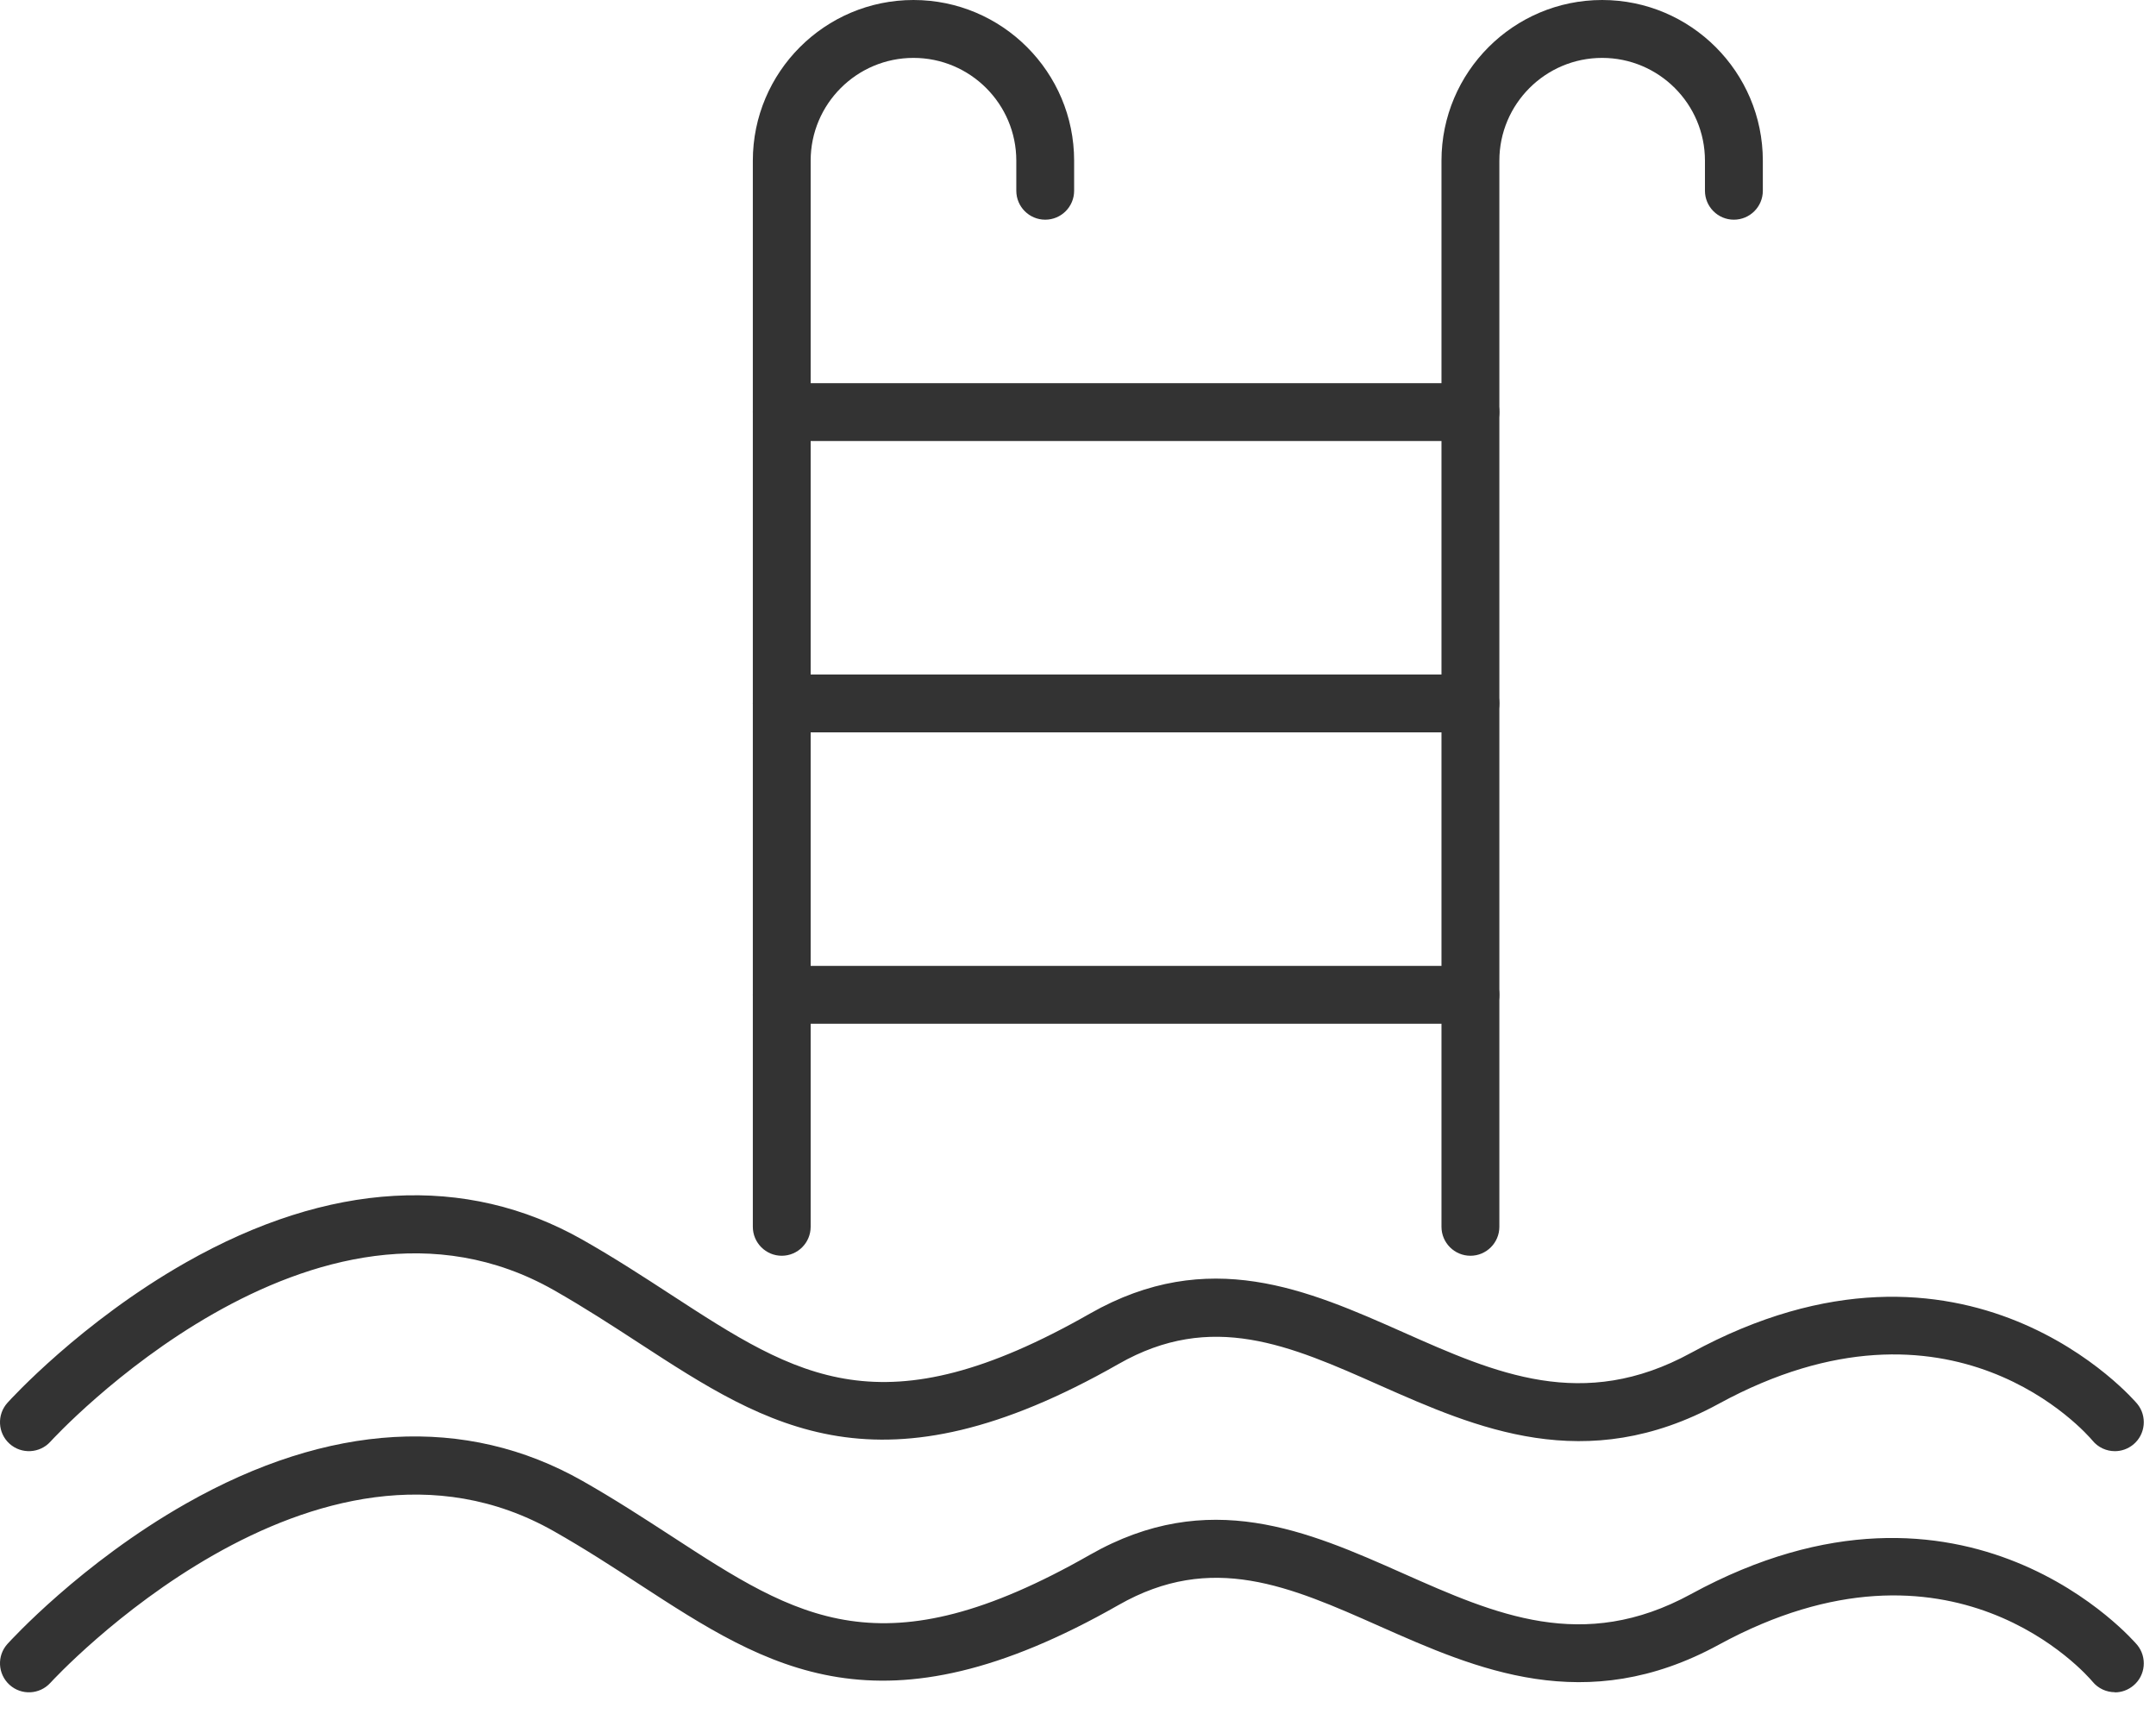 <?xml version="1.0" encoding="UTF-8"?>
<svg xmlns="http://www.w3.org/2000/svg" width="39" height="31" viewBox="0 0 39 31" fill="none">
  <g id="Group 254">
    <g id="Group 252">
      <g id="Group 248">
        <g id="Group">
          <path id="Vector" d="M14.141 22.71C13.853 22.71 13.618 22.475 13.618 22.186V2.906C13.618 1.303 14.921 0 16.524 0C18.127 0 19.43 1.303 19.43 2.906V3.45C19.43 3.739 19.196 3.973 18.907 3.973C18.619 3.973 18.384 3.739 18.384 3.45V2.906C18.384 1.88 17.55 1.047 16.524 1.047C15.498 1.047 14.664 1.88 14.664 2.906V22.186C14.664 22.475 14.43 22.71 14.141 22.71Z" fill="#333333"></path>
          <path id="Vector_2" d="M26.599 22.71C26.31 22.71 26.075 22.475 26.075 22.186V2.906C26.075 1.303 27.378 0 28.981 0C30.584 0 31.888 1.303 31.888 2.906V3.45C31.888 3.739 31.653 3.973 31.364 3.973C31.076 3.973 30.841 3.739 30.841 3.45V2.906C30.841 1.88 30.007 1.047 28.981 1.047C27.956 1.047 27.122 1.88 27.122 2.906V22.186C27.122 22.475 26.887 22.71 26.599 22.71Z" fill="#333333"></path>
          <path id="Vector_3" d="M26.599 7.976H14.141C13.853 7.976 13.618 7.741 13.618 7.452C13.618 7.164 13.853 6.929 14.141 6.929H26.599C26.887 6.929 27.122 7.164 27.122 7.452C27.122 7.741 26.887 7.976 26.599 7.976Z" fill="#333333"></path>
          <path id="Vector_4" d="M26.599 13.244H14.141C13.853 13.244 13.618 13.01 13.618 12.721C13.618 12.432 13.853 12.198 14.141 12.198H26.599C26.887 12.198 27.122 12.432 27.122 12.721C27.122 13.01 26.887 13.244 26.599 13.244Z" fill="#333333"></path>
          <path id="Vector_5" d="M26.599 18.514H14.141C13.853 18.514 13.618 18.279 13.618 17.991C13.618 17.702 13.853 17.468 14.141 17.468H26.599C26.887 17.468 27.122 17.702 27.122 17.991C27.122 18.279 26.887 18.514 26.599 18.514Z" fill="#333333"></path>
          <path id="Vector_6" d="M38.256 26.244C38.106 26.244 37.955 26.179 37.852 26.053C37.751 25.933 35.299 23.092 31.09 25.387C28.678 26.702 26.702 25.824 24.958 25.053C23.329 24.329 21.92 23.705 20.234 24.667C15.919 27.126 13.902 25.813 11.566 24.293C11.079 23.976 10.575 23.648 10.023 23.334C5.69 20.869 0.959 26.019 0.912 26.072C0.719 26.285 0.387 26.303 0.172 26.109C-0.042 25.916 -0.059 25.584 0.135 25.369C0.189 25.309 1.466 23.908 3.363 22.831C5.947 21.364 8.428 21.223 10.54 22.422C11.12 22.751 11.637 23.088 12.138 23.414C14.438 24.91 15.958 25.899 19.716 23.756C21.863 22.533 23.654 23.327 25.384 24.094C27.053 24.836 28.631 25.536 30.588 24.467C35.574 21.747 38.629 25.349 38.66 25.387C38.843 25.609 38.812 25.94 38.589 26.124C38.491 26.204 38.374 26.244 38.256 26.244Z" fill="#333333"></path>
          <path id="Vector_7" d="M38.256 30.603C38.106 30.603 37.955 30.538 37.852 30.412C37.751 30.292 35.299 27.45 31.09 29.745C28.678 31.061 26.702 30.184 24.958 29.411C23.329 28.688 21.921 28.064 20.234 29.026C15.919 31.485 13.902 30.172 11.566 28.652C11.079 28.334 10.575 28.007 10.023 27.694C5.699 25.236 0.959 30.381 0.912 30.433C0.717 30.647 0.387 30.664 0.172 30.469C-0.042 30.274 -0.059 29.944 0.135 29.73C0.189 29.671 1.466 28.27 3.363 27.193C5.947 25.725 8.428 25.584 10.54 26.784C11.119 27.113 11.637 27.45 12.138 27.775C14.438 29.272 15.958 30.261 19.716 28.118C21.863 26.895 23.654 27.688 25.384 28.456C27.053 29.197 28.631 29.896 30.588 28.829C35.572 26.11 38.629 29.711 38.66 29.748C38.843 29.971 38.812 30.302 38.589 30.485C38.491 30.566 38.374 30.606 38.256 30.606V30.603Z" fill="#333333"></path>
        </g>
      </g>
    </g>
  </g>
</svg>
